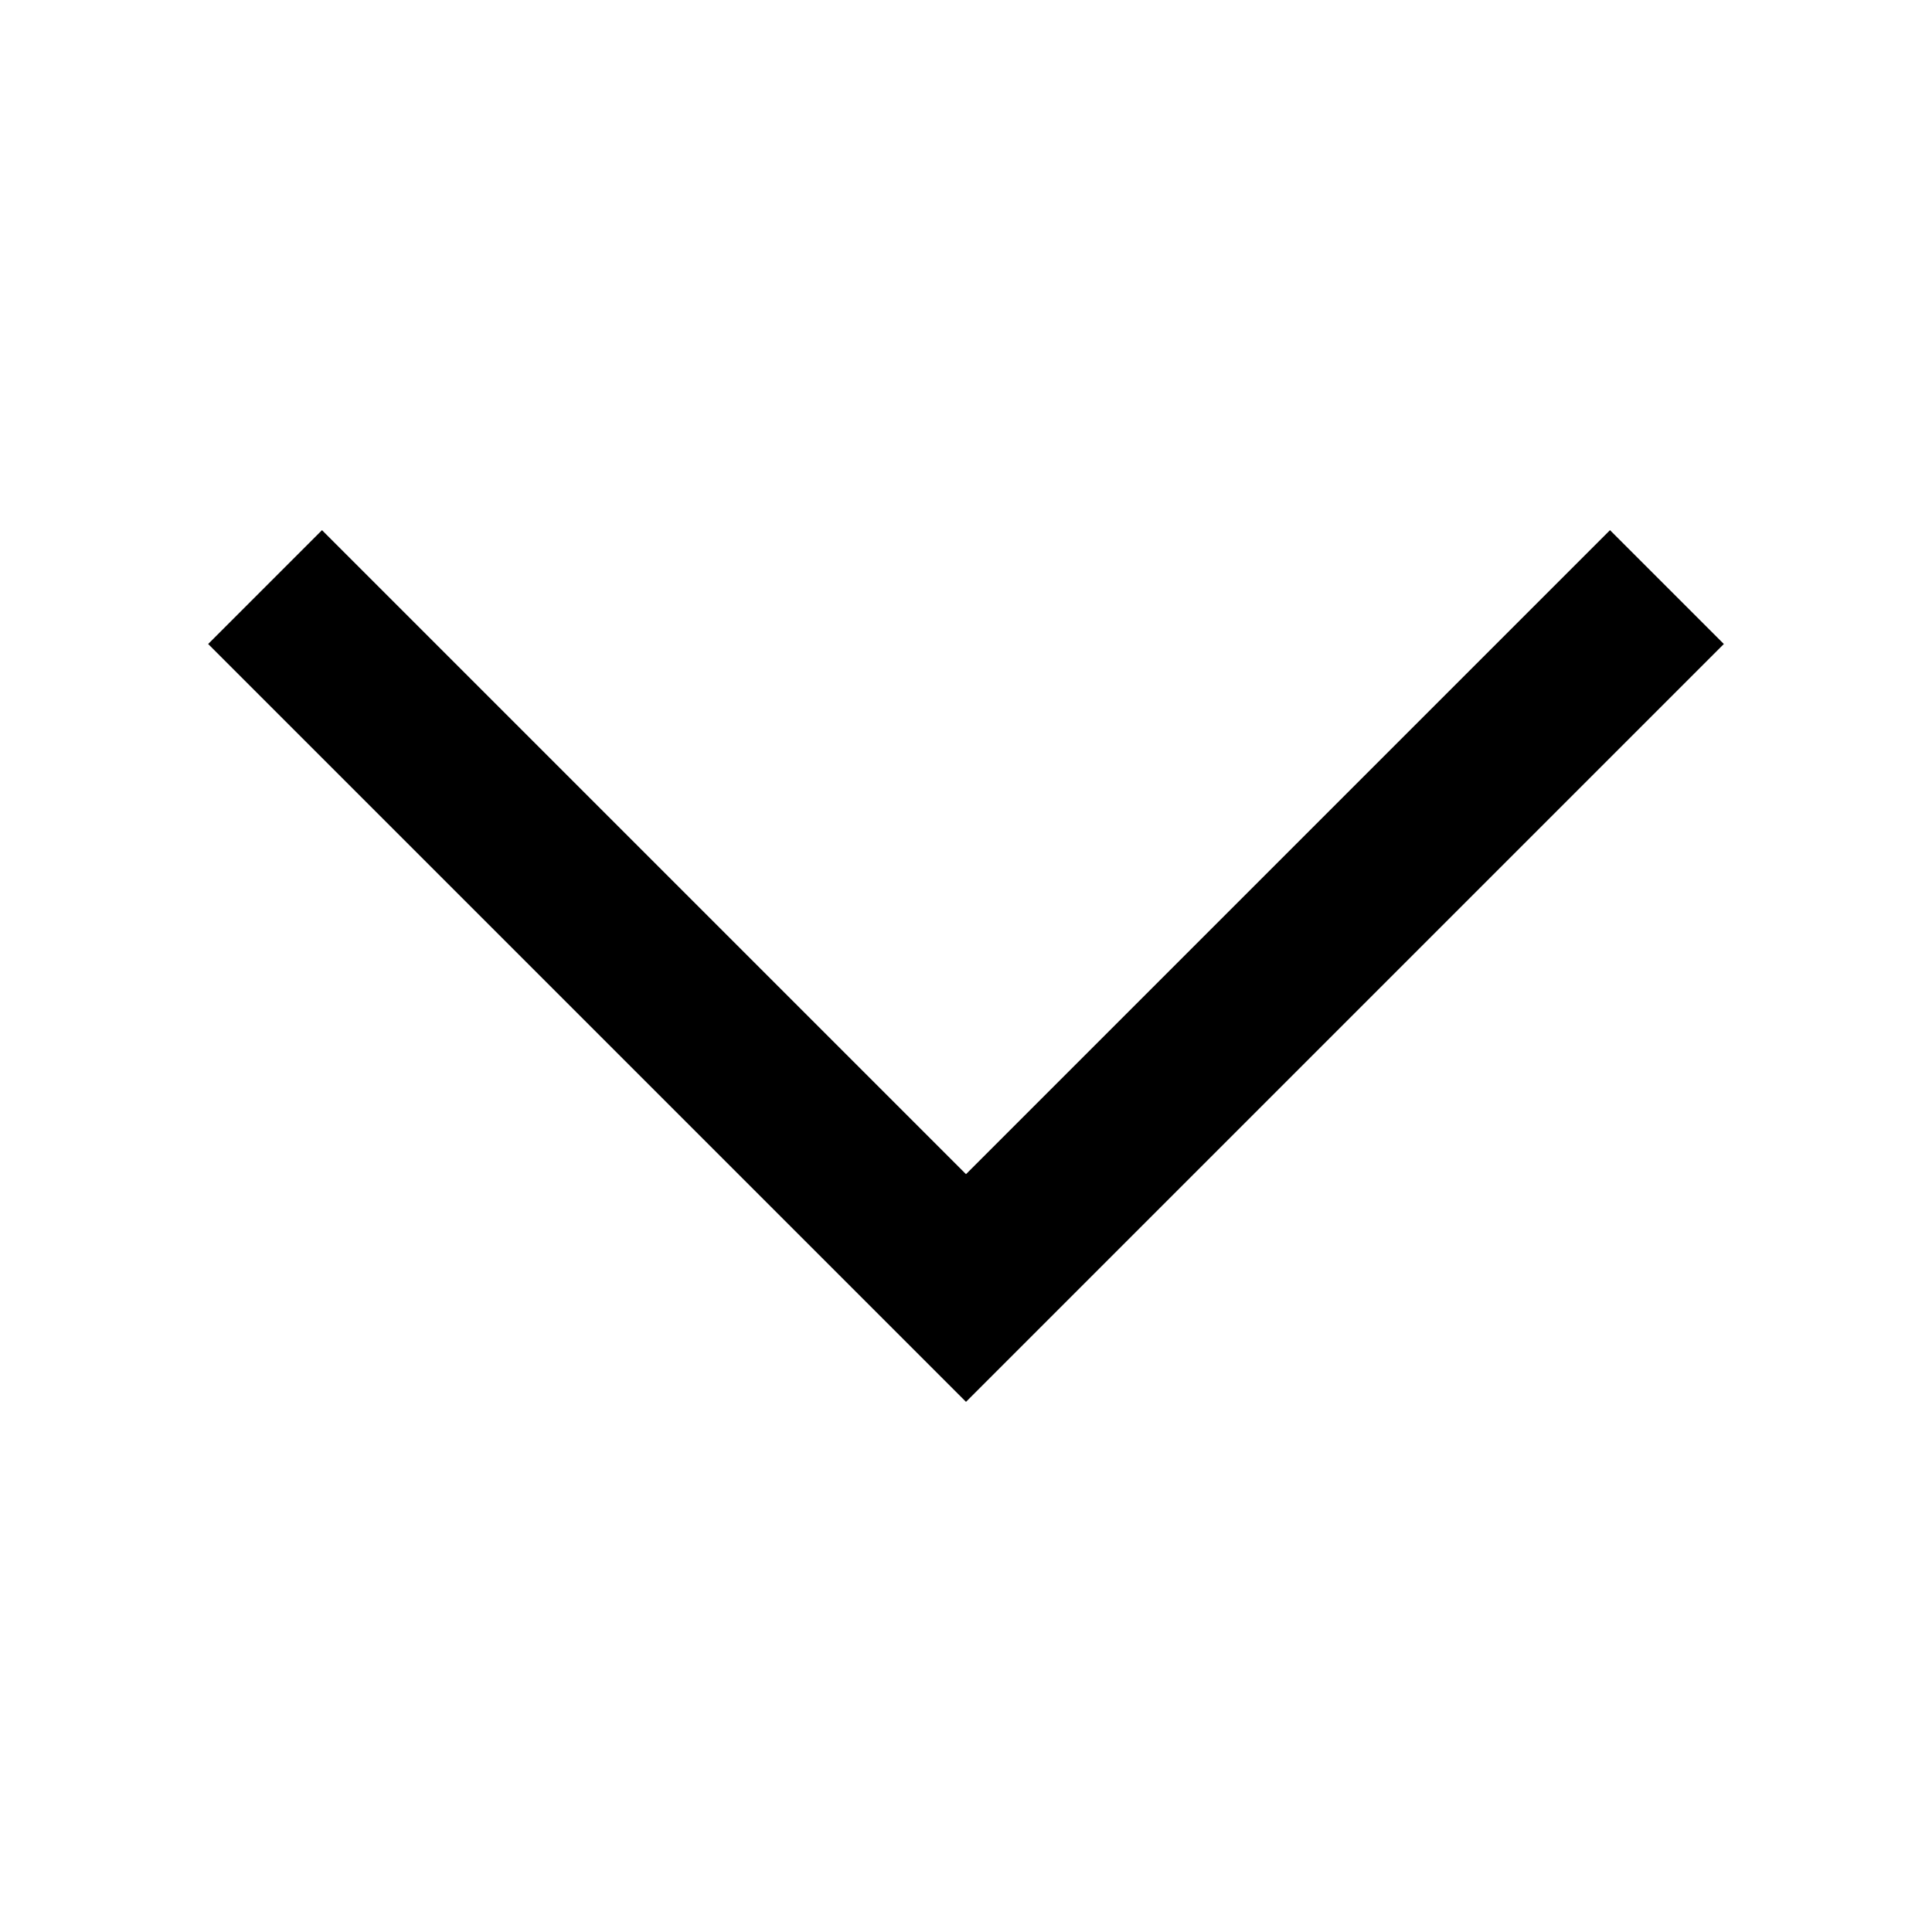 <svg width="24" height="24" viewBox="0 0 24 24" fill="none" xmlns="http://www.w3.org/2000/svg">
<g clip-path="url(#clip0_156_7)">
<path d="M4 8L12 16L20 8" stroke="black" stroke-width="2" stroke-linecap="square"/>
</g>
<defs>
<clipPath id="clip0_156_7">
<rect width="24" height="24" fill="white" transform="translate(0 24) rotate(-90)"/>
</clipPath>
</defs>
</svg>
